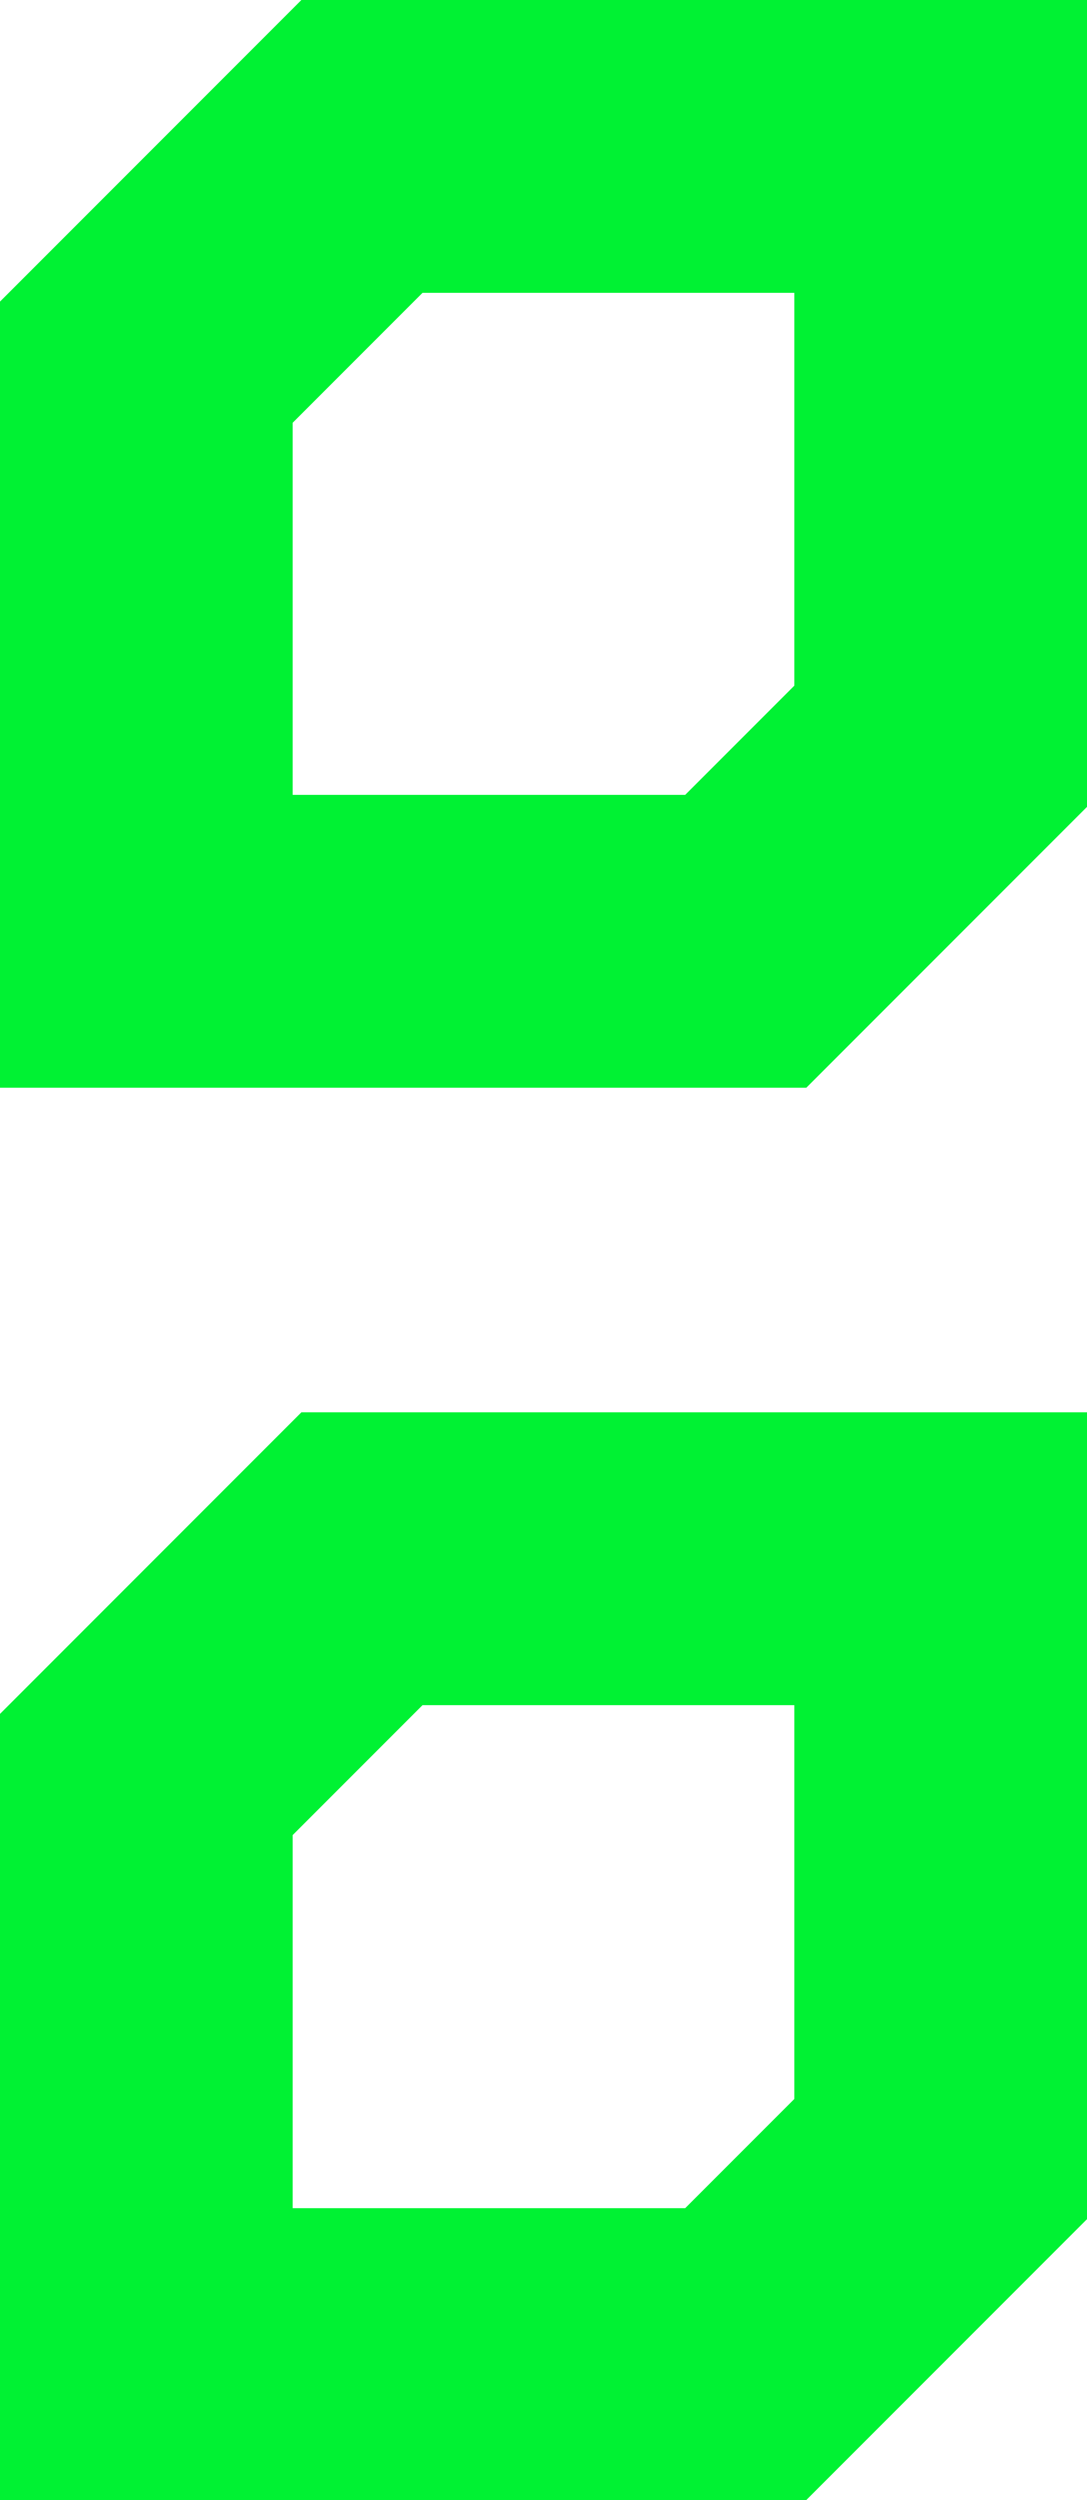 <svg xmlns="http://www.w3.org/2000/svg" viewBox="0 0 43.53 100.05"><defs><style>.d1bd7dba-47de-4015-992f-59f685569c35{fill:#00f233;}</style></defs><title>toka_icon_green</title><g id="8a8df6dd-791c-44d7-906e-e9b43038d0aa" data-name="Ebene 2"><g id="5b95d911-b4ba-4d30-872c-846c72a8e48a" data-name="logo"><path class="d1bd7dba-47de-4015-992f-59f685569c35" d="M31.81,11.72V27.44l-4.37,4.37H11.72V16.92l5.2-5.2ZM43.53,0H12.07L0,12.07V43.53H32.29L43.53,32.29Z"/><path class="d1bd7dba-47de-4015-992f-59f685569c35" d="M31.81,68.24V84l-4.37,4.37H11.72V73.44l5.2-5.2ZM43.53,56.52H12.07L0,68.59v31.46H32.29L43.53,88.81Z"/></g></g></svg>